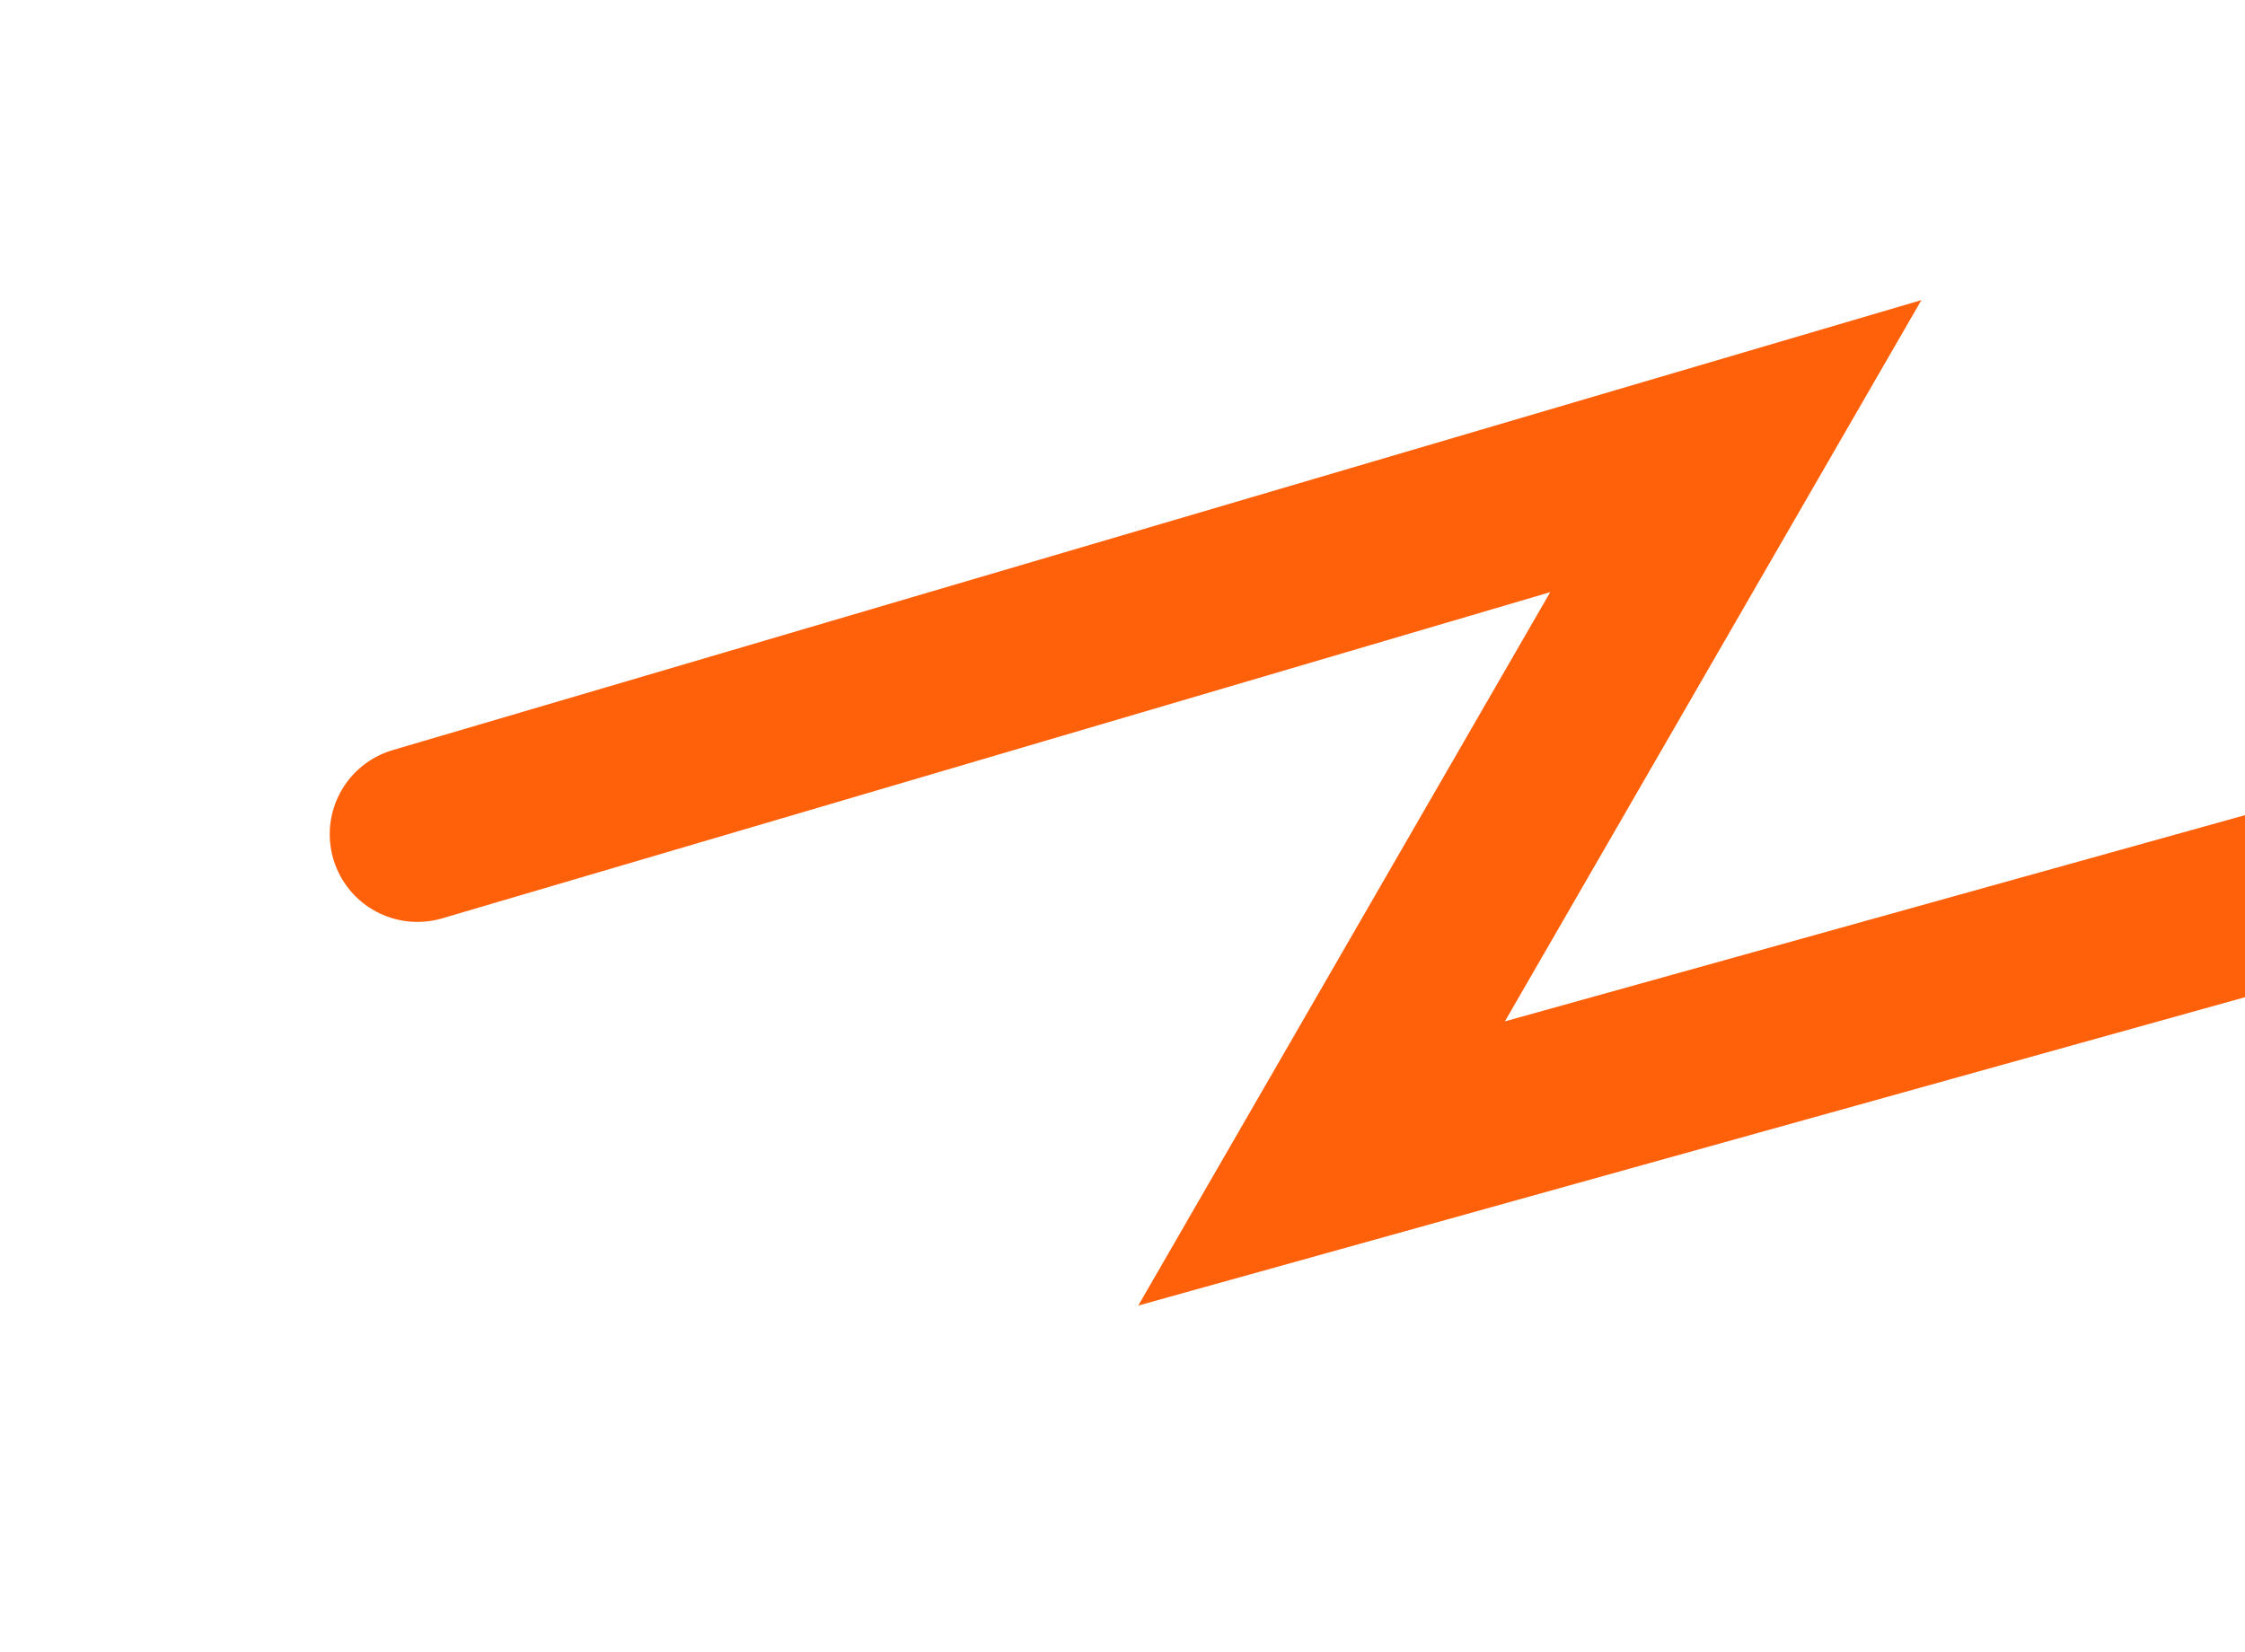 <svg width="640" height="471" viewBox="0 0 640 471" fill="none" xmlns="http://www.w3.org/2000/svg">
  <path d="M119 237.865L494.84 127.208L376.752 331.743L725.133 234.663" stroke="#FF600A" stroke-width="50" stroke-linecap="round"/>
</svg>